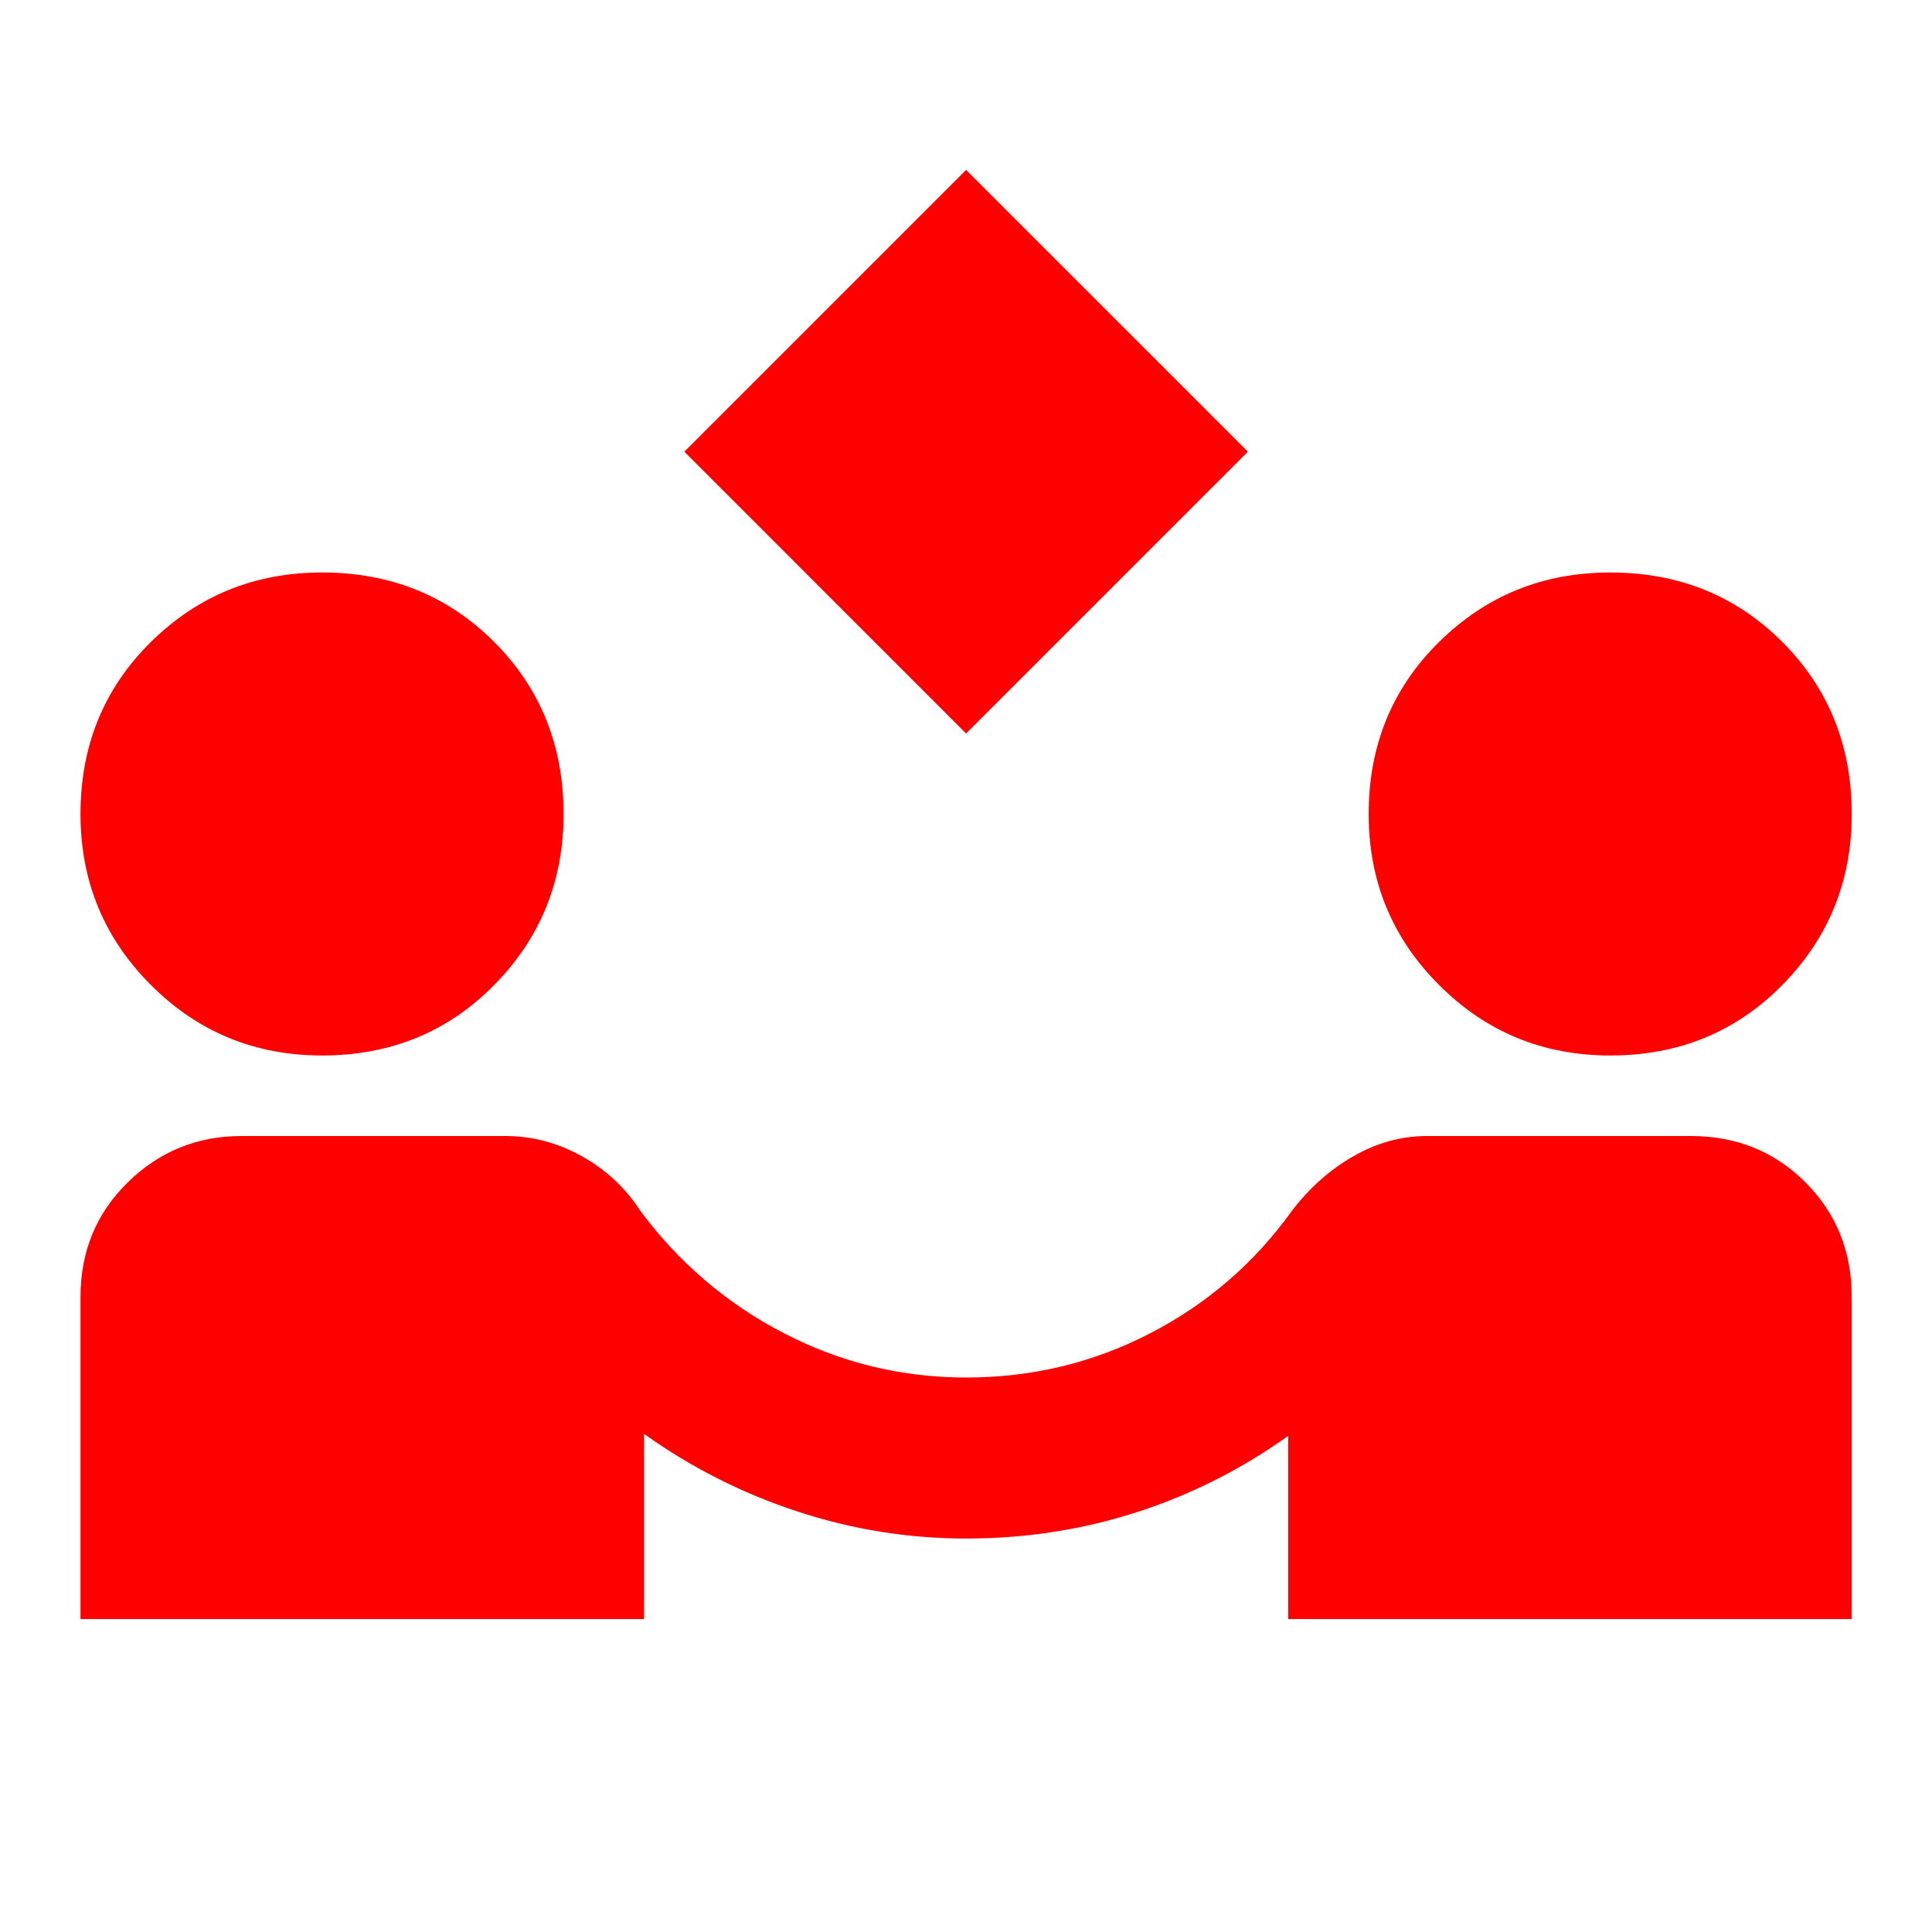 <?xml version="1.0" encoding="UTF-8"?>
<svg xmlns="http://www.w3.org/2000/svg" width="44" height="44" viewBox="0 0 44 44" fill="none">
  <mask id="mask0_0_18501" style="mask-type:alpha" maskUnits="userSpaceOnUse" x="0" y="0" width="45" height="45">
    <rect x="0" y="0.01" width="44.005" height="44" fill="#D9D9D9"></rect>
  </mask>
  <g mask="url(#mask0_0_18501)">
    <path d="M22.002 16.705L15.585 10.287L22.002 3.87L28.42 10.287L22.002 16.705ZM1.833 36.873V29.539C1.833 28.5 2.192 27.629 2.911 26.926C3.629 26.223 4.492 25.872 5.501 25.872H11.505C12.117 25.872 12.697 26.025 13.247 26.33C13.797 26.636 14.24 27.048 14.577 27.568C15.463 28.76 16.555 29.692 17.854 30.364C19.153 31.036 20.536 31.372 22.002 31.372C23.5 31.372 24.898 31.036 26.197 30.364C27.495 29.692 28.573 28.76 29.428 27.568C29.826 27.048 30.292 26.636 30.826 26.33C31.361 26.025 31.919 25.872 32.499 25.872H38.504C39.543 25.872 40.414 26.223 41.117 26.926C41.82 27.629 42.172 28.5 42.172 29.539V36.873H29.337V32.702C28.267 33.465 27.113 34.046 25.876 34.443C24.638 34.841 23.347 35.039 22.002 35.039C20.688 35.039 19.405 34.833 18.152 34.42C16.899 34.008 15.738 33.42 14.668 32.656V36.873H1.833ZM7.334 24.038C5.806 24.038 4.507 23.504 3.438 22.434C2.368 21.365 1.833 20.066 1.833 18.538C1.833 16.98 2.368 15.673 3.438 14.619C4.507 13.565 5.806 13.038 7.334 13.038C8.893 13.038 10.199 13.565 11.253 14.619C12.308 15.673 12.835 16.98 12.835 18.538C12.835 20.066 12.308 21.365 11.253 22.434C10.199 23.504 8.893 24.038 7.334 24.038ZM36.671 24.038C35.143 24.038 33.844 23.504 32.775 22.434C31.705 21.365 31.17 20.066 31.17 18.538C31.17 16.98 31.705 15.673 32.775 14.619C33.844 13.565 35.143 13.038 36.671 13.038C38.229 13.038 39.536 13.565 40.59 14.619C41.644 15.673 42.172 16.98 42.172 18.538C42.172 20.066 41.644 21.365 40.59 22.434C39.536 23.504 38.229 24.038 36.671 24.038Z" fill="#FF0000"></path>
  </g>
</svg>
